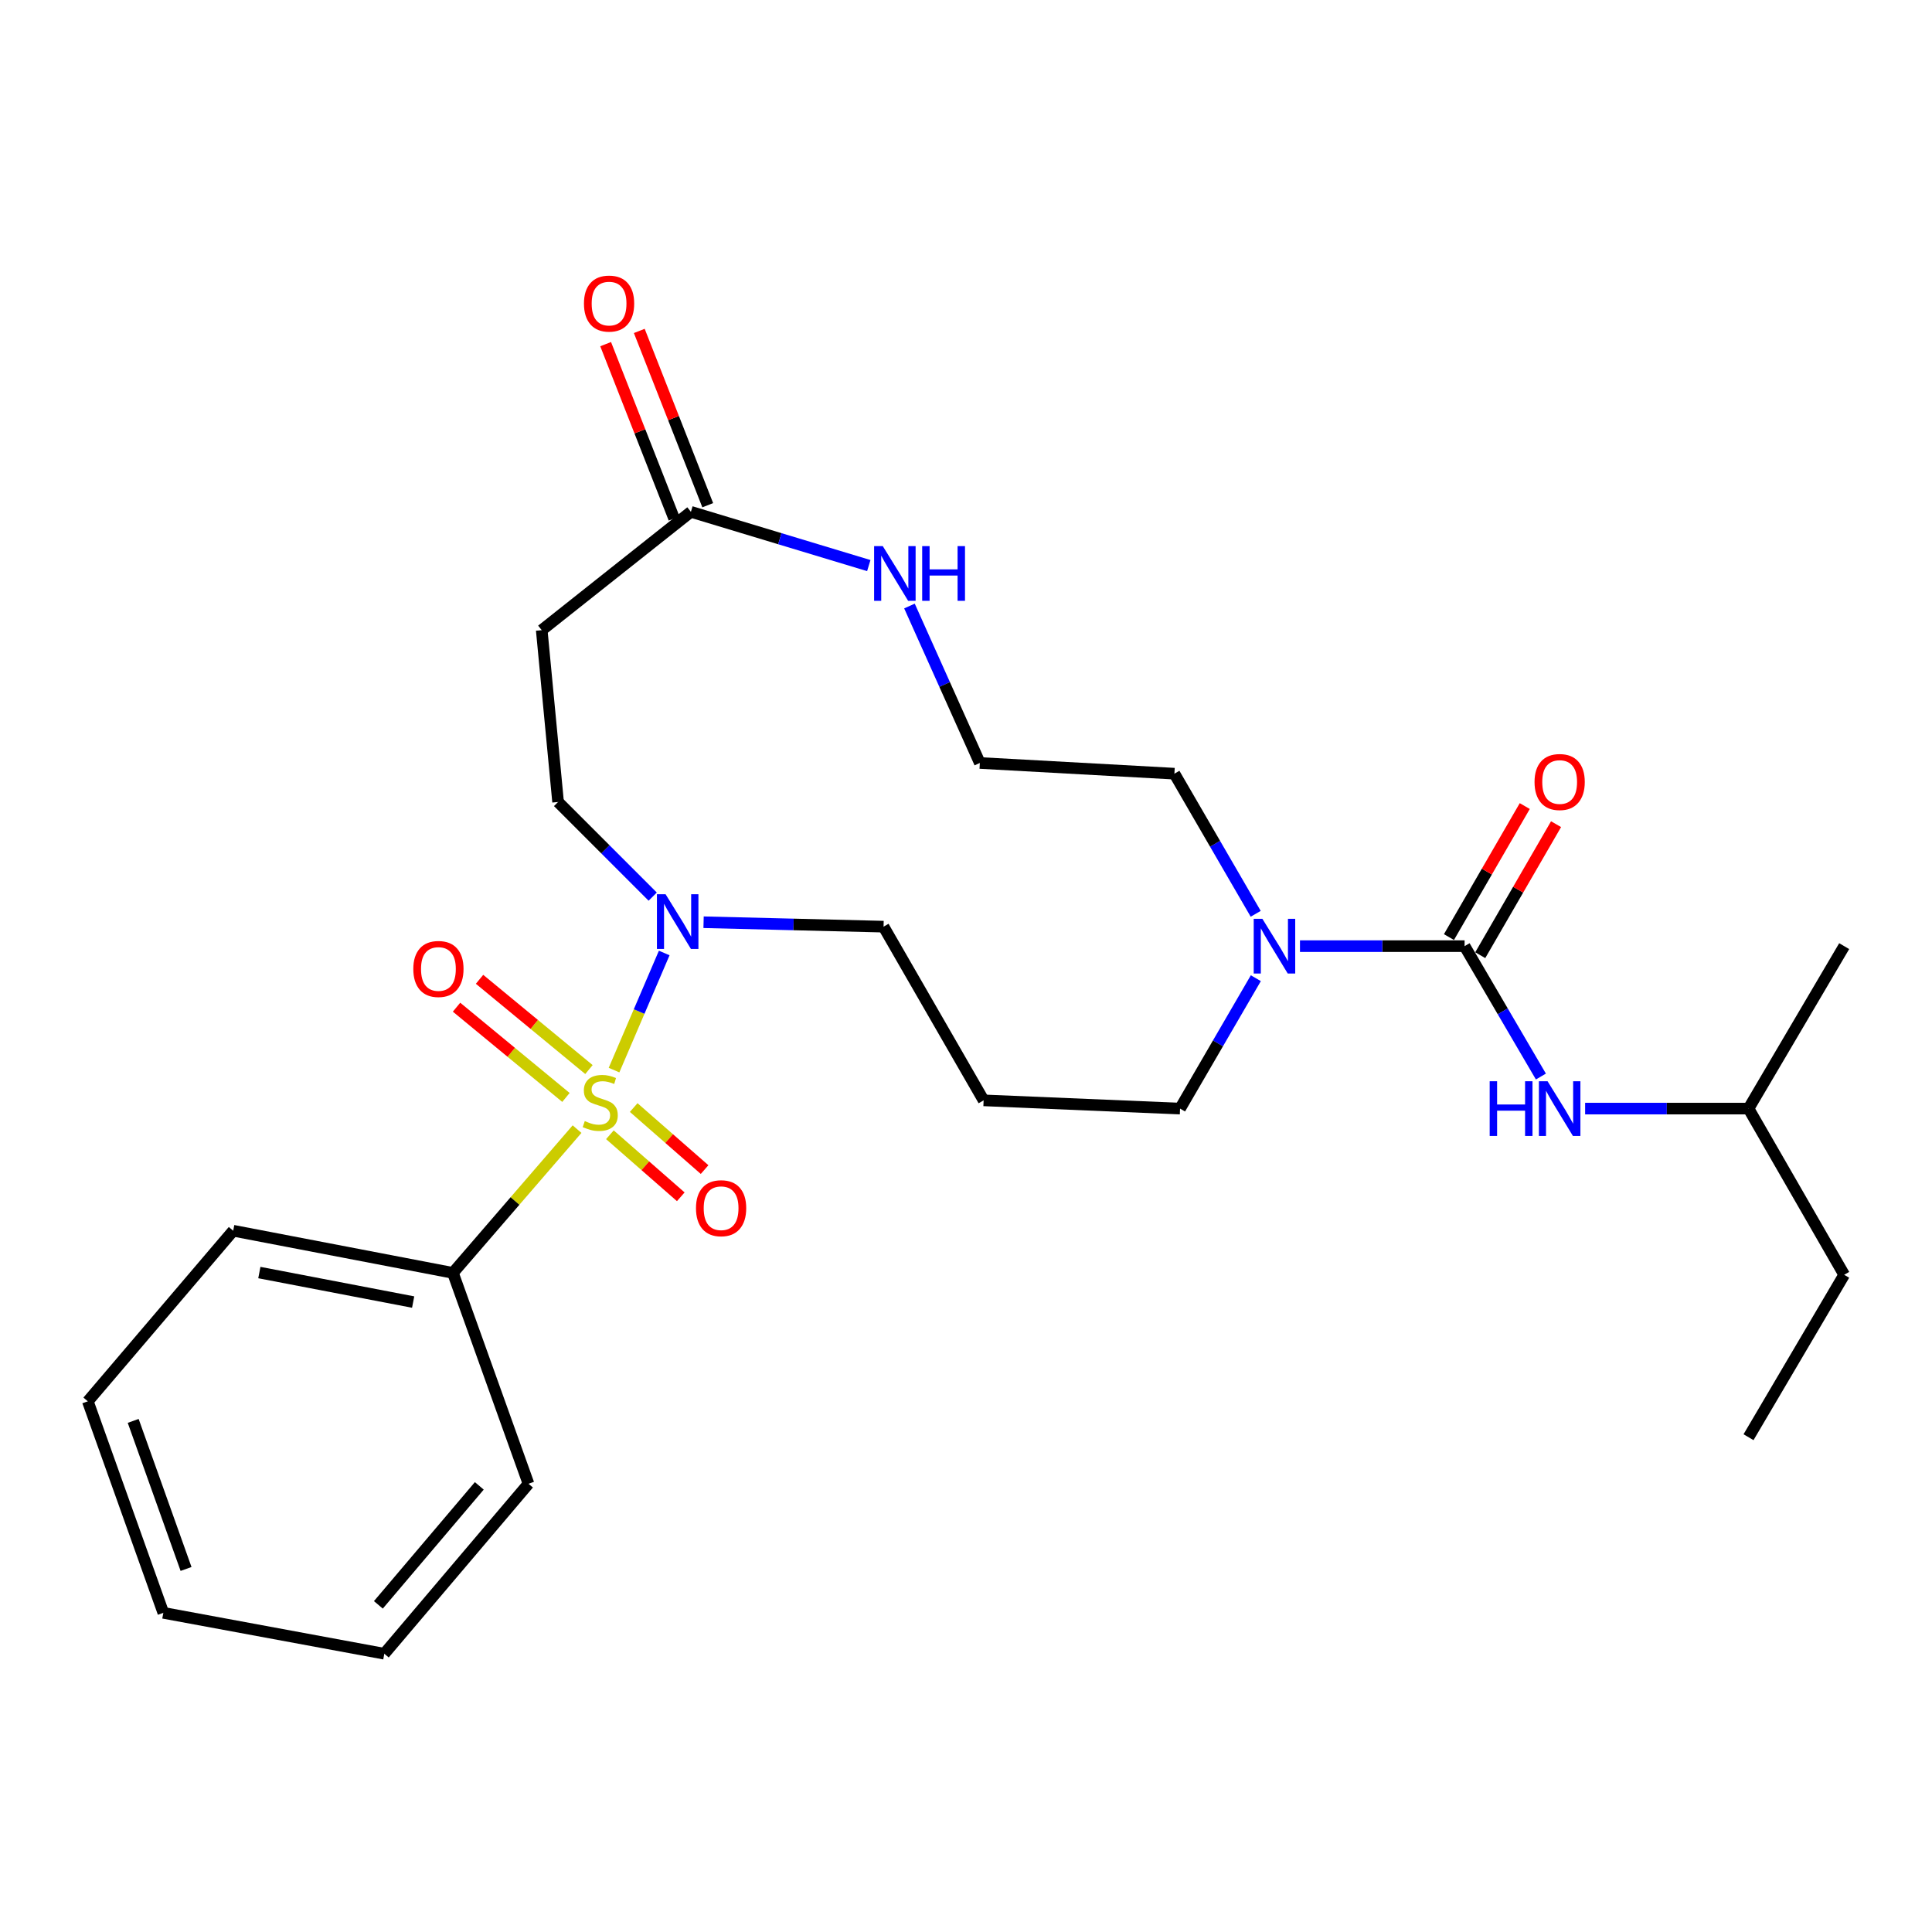 <?xml version='1.0' encoding='iso-8859-1'?>
<svg version='1.1' baseProfile='full'
              xmlns='http://www.w3.org/2000/svg'
                      xmlns:rdkit='http://www.rdkit.org/xml'
                      xmlns:xlink='http://www.w3.org/1999/xlink'
                  xml:space='preserve'
width='1000px' height='1000px' viewBox='0 0 1000 1000'>
<!-- END OF HEADER -->
<rect style='opacity:1.0;fill:#FFFFFF;stroke:none' width='1000' height='1000' x='0' y='0'> </rect>
<path class='bond-1' d='M 317.822,553.88 L 330.811,523.574' style='fill:none;fill-rule:evenodd;stroke:#CCCC00;stroke-width:6px;stroke-linecap:butt;stroke-linejoin:miter;stroke-opacity:1' />
<path class='bond-1' d='M 330.811,523.574 L 343.8,493.268' style='fill:none;fill-rule:evenodd;stroke:#0000FF;stroke-width:6px;stroke-linecap:butt;stroke-linejoin:miter;stroke-opacity:1' />
<path class='bond-5' d='M 304.84,553.598 L 276.525,530.242' style='fill:none;fill-rule:evenodd;stroke:#CCCC00;stroke-width:6px;stroke-linecap:butt;stroke-linejoin:miter;stroke-opacity:1' />
<path class='bond-5' d='M 276.525,530.242 L 248.211,506.887' style='fill:none;fill-rule:evenodd;stroke:#FF0000;stroke-width:6px;stroke-linecap:butt;stroke-linejoin:miter;stroke-opacity:1' />
<path class='bond-5' d='M 292.933,568.033 L 264.619,544.677' style='fill:none;fill-rule:evenodd;stroke:#CCCC00;stroke-width:6px;stroke-linecap:butt;stroke-linejoin:miter;stroke-opacity:1' />
<path class='bond-5' d='M 264.619,544.677 L 236.304,521.321' style='fill:none;fill-rule:evenodd;stroke:#FF0000;stroke-width:6px;stroke-linecap:butt;stroke-linejoin:miter;stroke-opacity:1' />
<path class='bond-6' d='M 315.678,587.349 L 334.024,603.403' style='fill:none;fill-rule:evenodd;stroke:#CCCC00;stroke-width:6px;stroke-linecap:butt;stroke-linejoin:miter;stroke-opacity:1' />
<path class='bond-6' d='M 334.024,603.403 L 352.371,619.457' style='fill:none;fill-rule:evenodd;stroke:#FF0000;stroke-width:6px;stroke-linecap:butt;stroke-linejoin:miter;stroke-opacity:1' />
<path class='bond-6' d='M 328,573.267 L 346.346,589.321' style='fill:none;fill-rule:evenodd;stroke:#CCCC00;stroke-width:6px;stroke-linecap:butt;stroke-linejoin:miter;stroke-opacity:1' />
<path class='bond-6' d='M 346.346,589.321 L 364.693,605.375' style='fill:none;fill-rule:evenodd;stroke:#FF0000;stroke-width:6px;stroke-linecap:butt;stroke-linejoin:miter;stroke-opacity:1' />
<path class='bond-7' d='M 298.684,584.436 L 266.557,621.639' style='fill:none;fill-rule:evenodd;stroke:#CCCC00;stroke-width:6px;stroke-linecap:butt;stroke-linejoin:miter;stroke-opacity:1' />
<path class='bond-7' d='M 266.557,621.639 L 234.431,658.842' style='fill:none;fill-rule:evenodd;stroke:#000000;stroke-width:6px;stroke-linecap:butt;stroke-linejoin:miter;stroke-opacity:1' />
<path class='bond-0' d='M 758.074,489.721 L 715.468,489.721' style='fill:none;fill-rule:evenodd;stroke:#000000;stroke-width:6px;stroke-linecap:butt;stroke-linejoin:miter;stroke-opacity:1' />
<path class='bond-0' d='M 715.468,489.721 L 672.862,489.721' style='fill:none;fill-rule:evenodd;stroke:#0000FF;stroke-width:6px;stroke-linecap:butt;stroke-linejoin:miter;stroke-opacity:1' />
<path class='bond-4' d='M 758.074,489.721 L 777.819,523.467' style='fill:none;fill-rule:evenodd;stroke:#000000;stroke-width:6px;stroke-linecap:butt;stroke-linejoin:miter;stroke-opacity:1' />
<path class='bond-4' d='M 777.819,523.467 L 797.565,557.213' style='fill:none;fill-rule:evenodd;stroke:#0000FF;stroke-width:6px;stroke-linecap:butt;stroke-linejoin:miter;stroke-opacity:1' />
<path class='bond-11' d='M 766.172,494.406 L 785.792,460.497' style='fill:none;fill-rule:evenodd;stroke:#000000;stroke-width:6px;stroke-linecap:butt;stroke-linejoin:miter;stroke-opacity:1' />
<path class='bond-11' d='M 785.792,460.497 L 805.412,426.589' style='fill:none;fill-rule:evenodd;stroke:#FF0000;stroke-width:6px;stroke-linecap:butt;stroke-linejoin:miter;stroke-opacity:1' />
<path class='bond-11' d='M 749.976,485.035 L 769.596,451.126' style='fill:none;fill-rule:evenodd;stroke:#000000;stroke-width:6px;stroke-linecap:butt;stroke-linejoin:miter;stroke-opacity:1' />
<path class='bond-11' d='M 769.596,451.126 L 789.216,417.218' style='fill:none;fill-rule:evenodd;stroke:#FF0000;stroke-width:6px;stroke-linecap:butt;stroke-linejoin:miter;stroke-opacity:1' />
<path class='bond-10' d='M 337.836,464.089 L 313.349,439.601' style='fill:none;fill-rule:evenodd;stroke:#0000FF;stroke-width:6px;stroke-linecap:butt;stroke-linejoin:miter;stroke-opacity:1' />
<path class='bond-10' d='M 313.349,439.601 L 288.861,415.113' style='fill:none;fill-rule:evenodd;stroke:#000000;stroke-width:6px;stroke-linecap:butt;stroke-linejoin:miter;stroke-opacity:1' />
<path class='bond-14' d='M 364.17,477.347 L 410.748,478.492' style='fill:none;fill-rule:evenodd;stroke:#0000FF;stroke-width:6px;stroke-linecap:butt;stroke-linejoin:miter;stroke-opacity:1' />
<path class='bond-14' d='M 410.748,478.492 L 457.327,479.637' style='fill:none;fill-rule:evenodd;stroke:#000000;stroke-width:6px;stroke-linecap:butt;stroke-linejoin:miter;stroke-opacity:1' />
<path class='bond-2' d='M 650.019,506.312 L 630.406,540.06' style='fill:none;fill-rule:evenodd;stroke:#0000FF;stroke-width:6px;stroke-linecap:butt;stroke-linejoin:miter;stroke-opacity:1' />
<path class='bond-2' d='M 630.406,540.06 L 610.793,573.808' style='fill:none;fill-rule:evenodd;stroke:#000000;stroke-width:6px;stroke-linecap:butt;stroke-linejoin:miter;stroke-opacity:1' />
<path class='bond-17' d='M 649.949,472.981 L 628.911,436.718' style='fill:none;fill-rule:evenodd;stroke:#0000FF;stroke-width:6px;stroke-linecap:butt;stroke-linejoin:miter;stroke-opacity:1' />
<path class='bond-17' d='M 628.911,436.718 L 607.872,400.456' style='fill:none;fill-rule:evenodd;stroke:#000000;stroke-width:6px;stroke-linecap:butt;stroke-linejoin:miter;stroke-opacity:1' />
<path class='bond-3' d='M 357.615,264.922 L 280.399,326.171' style='fill:none;fill-rule:evenodd;stroke:#000000;stroke-width:6px;stroke-linecap:butt;stroke-linejoin:miter;stroke-opacity:1' />
<path class='bond-9' d='M 357.615,264.922 L 403.649,278.834' style='fill:none;fill-rule:evenodd;stroke:#000000;stroke-width:6px;stroke-linecap:butt;stroke-linejoin:miter;stroke-opacity:1' />
<path class='bond-9' d='M 403.649,278.834 L 449.683,292.746' style='fill:none;fill-rule:evenodd;stroke:#0000FF;stroke-width:6px;stroke-linecap:butt;stroke-linejoin:miter;stroke-opacity:1' />
<path class='bond-12' d='M 366.324,261.502 L 348.61,216.395' style='fill:none;fill-rule:evenodd;stroke:#000000;stroke-width:6px;stroke-linecap:butt;stroke-linejoin:miter;stroke-opacity:1' />
<path class='bond-12' d='M 348.61,216.395 L 330.897,171.287' style='fill:none;fill-rule:evenodd;stroke:#FF0000;stroke-width:6px;stroke-linecap:butt;stroke-linejoin:miter;stroke-opacity:1' />
<path class='bond-12' d='M 348.907,268.342 L 331.194,223.234' style='fill:none;fill-rule:evenodd;stroke:#000000;stroke-width:6px;stroke-linecap:butt;stroke-linejoin:miter;stroke-opacity:1' />
<path class='bond-12' d='M 331.194,223.234 L 313.48,178.127' style='fill:none;fill-rule:evenodd;stroke:#FF0000;stroke-width:6px;stroke-linecap:butt;stroke-linejoin:miter;stroke-opacity:1' />
<path class='bond-18' d='M 820.459,573.808 L 862.746,573.808' style='fill:none;fill-rule:evenodd;stroke:#0000FF;stroke-width:6px;stroke-linecap:butt;stroke-linejoin:miter;stroke-opacity:1' />
<path class='bond-18' d='M 862.746,573.808 L 905.033,573.808' style='fill:none;fill-rule:evenodd;stroke:#000000;stroke-width:6px;stroke-linecap:butt;stroke-linejoin:miter;stroke-opacity:1' />
<path class='bond-19' d='M 234.431,658.842 L 120.706,637.022' style='fill:none;fill-rule:evenodd;stroke:#000000;stroke-width:6px;stroke-linecap:butt;stroke-linejoin:miter;stroke-opacity:1' />
<path class='bond-19' d='M 213.846,673.945 L 134.239,658.672' style='fill:none;fill-rule:evenodd;stroke:#000000;stroke-width:6px;stroke-linecap:butt;stroke-linejoin:miter;stroke-opacity:1' />
<path class='bond-20' d='M 234.431,658.842 L 273.549,767.993' style='fill:none;fill-rule:evenodd;stroke:#000000;stroke-width:6px;stroke-linecap:butt;stroke-linejoin:miter;stroke-opacity:1' />
<path class='bond-8' d='M 280.399,326.171 L 288.861,415.113' style='fill:none;fill-rule:evenodd;stroke:#000000;stroke-width:6px;stroke-linecap:butt;stroke-linejoin:miter;stroke-opacity:1' />
<path class='bond-16' d='M 470.734,313.673 L 488.948,354.294' style='fill:none;fill-rule:evenodd;stroke:#0000FF;stroke-width:6px;stroke-linecap:butt;stroke-linejoin:miter;stroke-opacity:1' />
<path class='bond-16' d='M 488.948,354.294 L 507.162,394.915' style='fill:none;fill-rule:evenodd;stroke:#000000;stroke-width:6px;stroke-linecap:butt;stroke-linejoin:miter;stroke-opacity:1' />
<path class='bond-13' d='M 509.117,569.546 L 457.327,479.637' style='fill:none;fill-rule:evenodd;stroke:#000000;stroke-width:6px;stroke-linecap:butt;stroke-linejoin:miter;stroke-opacity:1' />
<path class='bond-15' d='M 509.117,569.546 L 610.793,573.808' style='fill:none;fill-rule:evenodd;stroke:#000000;stroke-width:6px;stroke-linecap:butt;stroke-linejoin:miter;stroke-opacity:1' />
<path class='bond-28' d='M 507.162,394.915 L 607.872,400.456' style='fill:none;fill-rule:evenodd;stroke:#000000;stroke-width:6px;stroke-linecap:butt;stroke-linejoin:miter;stroke-opacity:1' />
<path class='bond-21' d='M 905.033,573.808 L 954.545,659.83' style='fill:none;fill-rule:evenodd;stroke:#000000;stroke-width:6px;stroke-linecap:butt;stroke-linejoin:miter;stroke-opacity:1' />
<path class='bond-22' d='M 905.033,573.808 L 954.545,489.721' style='fill:none;fill-rule:evenodd;stroke:#000000;stroke-width:6px;stroke-linecap:butt;stroke-linejoin:miter;stroke-opacity:1' />
<path class='bond-24' d='M 120.706,637.022 L 45.455,725.32' style='fill:none;fill-rule:evenodd;stroke:#000000;stroke-width:6px;stroke-linecap:butt;stroke-linejoin:miter;stroke-opacity:1' />
<path class='bond-25' d='M 273.549,767.993 L 198.921,855.968' style='fill:none;fill-rule:evenodd;stroke:#000000;stroke-width:6px;stroke-linecap:butt;stroke-linejoin:miter;stroke-opacity:1' />
<path class='bond-25' d='M 248.085,769.085 L 195.846,830.668' style='fill:none;fill-rule:evenodd;stroke:#000000;stroke-width:6px;stroke-linecap:butt;stroke-linejoin:miter;stroke-opacity:1' />
<path class='bond-23' d='M 954.545,659.83 L 905.033,743.896' style='fill:none;fill-rule:evenodd;stroke:#000000;stroke-width:6px;stroke-linecap:butt;stroke-linejoin:miter;stroke-opacity:1' />
<path class='bond-27' d='M 45.455,725.32 L 84.541,834.803' style='fill:none;fill-rule:evenodd;stroke:#000000;stroke-width:6px;stroke-linecap:butt;stroke-linejoin:miter;stroke-opacity:1' />
<path class='bond-27' d='M 68.94,735.451 L 96.3,812.09' style='fill:none;fill-rule:evenodd;stroke:#000000;stroke-width:6px;stroke-linecap:butt;stroke-linejoin:miter;stroke-opacity:1' />
<path class='bond-26' d='M 198.921,855.968 L 84.541,834.803' style='fill:none;fill-rule:evenodd;stroke:#000000;stroke-width:6px;stroke-linecap:butt;stroke-linejoin:miter;stroke-opacity:1' />
<path  class='atom-0' d='M 302.681 580.264
Q 303.001 580.384, 304.321 580.944
Q 305.641 581.504, 307.081 581.864
Q 308.561 582.184, 310.001 582.184
Q 312.681 582.184, 314.241 580.904
Q 315.801 579.584, 315.801 577.304
Q 315.801 575.744, 315.001 574.784
Q 314.241 573.824, 313.041 573.304
Q 311.841 572.784, 309.841 572.184
Q 307.321 571.424, 305.801 570.704
Q 304.321 569.984, 303.241 568.464
Q 302.201 566.944, 302.201 564.384
Q 302.201 560.824, 304.601 558.624
Q 307.041 556.424, 311.841 556.424
Q 315.121 556.424, 318.841 557.984
L 317.921 561.064
Q 314.521 559.664, 311.961 559.664
Q 309.201 559.664, 307.681 560.824
Q 306.161 561.944, 306.201 563.904
Q 306.201 565.424, 306.961 566.344
Q 307.761 567.264, 308.881 567.784
Q 310.041 568.304, 311.961 568.904
Q 314.521 569.704, 316.041 570.504
Q 317.561 571.304, 318.641 572.944
Q 319.761 574.544, 319.761 577.304
Q 319.761 581.224, 317.121 583.344
Q 314.521 585.424, 310.161 585.424
Q 307.641 585.424, 305.721 584.864
Q 303.841 584.344, 301.601 583.424
L 302.681 580.264
' fill='#CCCC00'/>
<path  class='atom-2' d='M 344.505 462.858
L 353.785 477.858
Q 354.705 479.338, 356.185 482.018
Q 357.665 484.698, 357.745 484.858
L 357.745 462.858
L 361.505 462.858
L 361.505 491.178
L 357.625 491.178
L 347.665 474.778
Q 346.505 472.858, 345.265 470.658
Q 344.065 468.458, 343.705 467.778
L 343.705 491.178
L 340.025 491.178
L 340.025 462.858
L 344.505 462.858
' fill='#0000FF'/>
<path  class='atom-3' d='M 653.402 475.561
L 662.682 490.561
Q 663.602 492.041, 665.082 494.721
Q 666.562 497.401, 666.642 497.561
L 666.642 475.561
L 670.402 475.561
L 670.402 503.881
L 666.522 503.881
L 656.562 487.481
Q 655.402 485.561, 654.162 483.361
Q 652.962 481.161, 652.602 480.481
L 652.602 503.881
L 648.922 503.881
L 648.922 475.561
L 653.402 475.561
' fill='#0000FF'/>
<path  class='atom-5' d='M 771.055 559.648
L 774.895 559.648
L 774.895 571.688
L 789.375 571.688
L 789.375 559.648
L 793.215 559.648
L 793.215 587.968
L 789.375 587.968
L 789.375 574.888
L 774.895 574.888
L 774.895 587.968
L 771.055 587.968
L 771.055 559.648
' fill='#0000FF'/>
<path  class='atom-5' d='M 801.015 559.648
L 810.295 574.648
Q 811.215 576.128, 812.695 578.808
Q 814.175 581.488, 814.255 581.648
L 814.255 559.648
L 818.015 559.648
L 818.015 587.968
L 814.135 587.968
L 804.175 571.568
Q 803.015 569.648, 801.775 567.448
Q 800.575 565.248, 800.215 564.568
L 800.215 587.968
L 796.535 587.968
L 796.535 559.648
L 801.015 559.648
' fill='#0000FF'/>
<path  class='atom-6' d='M 213.926 501.537
Q 213.926 494.737, 217.286 490.937
Q 220.646 487.137, 226.926 487.137
Q 233.206 487.137, 236.566 490.937
Q 239.926 494.737, 239.926 501.537
Q 239.926 508.417, 236.526 512.337
Q 233.126 516.217, 226.926 516.217
Q 220.686 516.217, 217.286 512.337
Q 213.926 508.457, 213.926 501.537
M 226.926 513.017
Q 231.246 513.017, 233.566 510.137
Q 235.926 507.217, 235.926 501.537
Q 235.926 495.977, 233.566 493.177
Q 231.246 490.337, 226.926 490.337
Q 222.606 490.337, 220.246 493.137
Q 217.926 495.937, 217.926 501.537
Q 217.926 507.257, 220.246 510.137
Q 222.606 513.017, 226.926 513.017
' fill='#FF0000'/>
<path  class='atom-7' d='M 360.24 625.366
Q 360.24 618.566, 363.6 614.766
Q 366.96 610.966, 373.24 610.966
Q 379.52 610.966, 382.88 614.766
Q 386.24 618.566, 386.24 625.366
Q 386.24 632.246, 382.84 636.166
Q 379.44 640.046, 373.24 640.046
Q 367 640.046, 363.6 636.166
Q 360.24 632.286, 360.24 625.366
M 373.24 636.846
Q 377.56 636.846, 379.88 633.966
Q 382.24 631.046, 382.24 625.366
Q 382.24 619.806, 379.88 617.006
Q 377.56 614.166, 373.24 614.166
Q 368.92 614.166, 366.56 616.966
Q 364.24 619.766, 364.24 625.366
Q 364.24 631.086, 366.56 633.966
Q 368.92 636.846, 373.24 636.846
' fill='#FF0000'/>
<path  class='atom-10' d='M 456.92 282.665
L 466.2 297.665
Q 467.12 299.145, 468.6 301.825
Q 470.08 304.505, 470.16 304.665
L 470.16 282.665
L 473.92 282.665
L 473.92 310.985
L 470.04 310.985
L 460.08 294.585
Q 458.92 292.665, 457.68 290.465
Q 456.48 288.265, 456.12 287.585
L 456.12 310.985
L 452.44 310.985
L 452.44 282.665
L 456.92 282.665
' fill='#0000FF'/>
<path  class='atom-10' d='M 477.32 282.665
L 481.16 282.665
L 481.16 294.705
L 495.64 294.705
L 495.64 282.665
L 499.48 282.665
L 499.48 310.985
L 495.64 310.985
L 495.64 297.905
L 481.16 297.905
L 481.16 310.985
L 477.32 310.985
L 477.32 282.665
' fill='#0000FF'/>
<path  class='atom-12' d='M 794.275 404.767
Q 794.275 397.967, 797.635 394.167
Q 800.995 390.367, 807.275 390.367
Q 813.555 390.367, 816.915 394.167
Q 820.275 397.967, 820.275 404.767
Q 820.275 411.647, 816.875 415.567
Q 813.475 419.447, 807.275 419.447
Q 801.035 419.447, 797.635 415.567
Q 794.275 411.687, 794.275 404.767
M 807.275 416.247
Q 811.595 416.247, 813.915 413.367
Q 816.275 410.447, 816.275 404.767
Q 816.275 399.207, 813.915 396.407
Q 811.595 393.567, 807.275 393.567
Q 802.955 393.567, 800.595 396.367
Q 798.275 399.167, 798.275 404.767
Q 798.275 410.487, 800.595 413.367
Q 802.955 416.247, 807.275 416.247
' fill='#FF0000'/>
<path  class='atom-13' d='M 302.254 157.13
Q 302.254 150.33, 305.614 146.53
Q 308.974 142.73, 315.254 142.73
Q 321.534 142.73, 324.894 146.53
Q 328.254 150.33, 328.254 157.13
Q 328.254 164.01, 324.854 167.93
Q 321.454 171.81, 315.254 171.81
Q 309.014 171.81, 305.614 167.93
Q 302.254 164.05, 302.254 157.13
M 315.254 168.61
Q 319.574 168.61, 321.894 165.73
Q 324.254 162.81, 324.254 157.13
Q 324.254 151.57, 321.894 148.77
Q 319.574 145.93, 315.254 145.93
Q 310.934 145.93, 308.574 148.73
Q 306.254 151.53, 306.254 157.13
Q 306.254 162.85, 308.574 165.73
Q 310.934 168.61, 315.254 168.61
' fill='#FF0000'/>
</svg>
